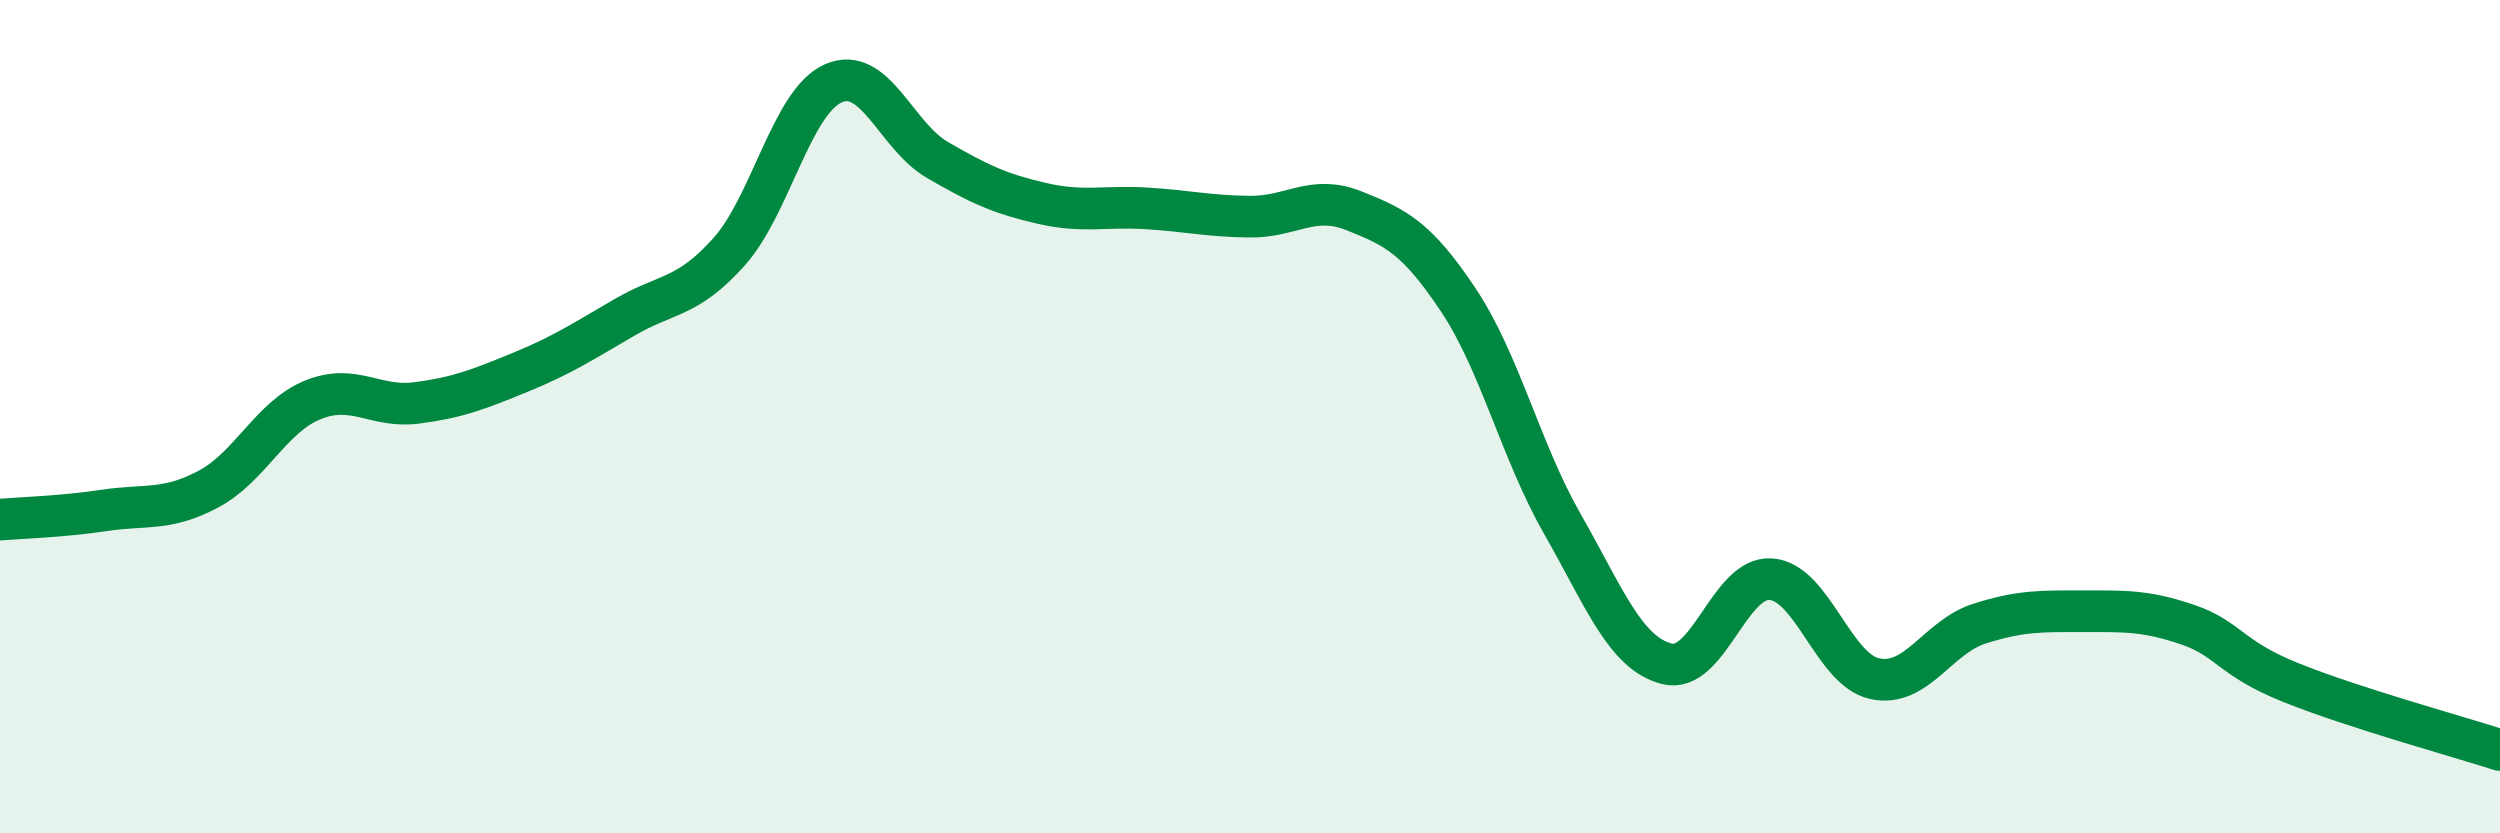 
    <svg width="60" height="20" viewBox="0 0 60 20" xmlns="http://www.w3.org/2000/svg">
      <path
        d="M 0,12.47 C 0.5,12.43 1.5,12.4 2.5,12.25 C 3.5,12.1 4,12.27 5,11.74 C 6,11.21 6.5,10.01 7.5,9.6 C 8.5,9.19 9,9.8 10,9.67 C 11,9.54 11.5,9.34 12.5,8.93 C 13.5,8.52 14,8.19 15,7.61 C 16,7.03 16.5,7.16 17.5,6.04 C 18.5,4.92 19,2.44 20,2 C 21,1.56 21.5,3.26 22.5,3.84 C 23.5,4.42 24,4.65 25,4.88 C 26,5.11 26.5,4.94 27.5,5 C 28.5,5.06 29,5.19 30,5.2 C 31,5.21 31.5,4.66 32.5,5.06 C 33.5,5.46 34,5.7 35,7.2 C 36,8.7 36.5,10.83 37.5,12.58 C 38.5,14.33 39,15.67 40,15.93 C 41,16.19 41.5,13.83 42.5,13.9 C 43.5,13.97 44,16.08 45,16.29 C 46,16.5 46.5,15.29 47.5,14.97 C 48.5,14.65 49,14.67 50,14.67 C 51,14.67 51.5,14.65 52.5,14.99 C 53.5,15.33 53.5,15.79 55,16.39 C 56.5,16.99 59,17.68 60,18L60 20L0 20Z"
        fill="#008740"
        opacity="0.1"
        stroke-linecap="round"
        stroke-linejoin="round"
      />
      <path
        d="M 0,12.47 C 0.5,12.43 1.5,12.4 2.5,12.25 C 3.5,12.1 4,12.27 5,11.74 C 6,11.21 6.5,10.01 7.5,9.6 C 8.5,9.19 9,9.8 10,9.67 C 11,9.54 11.5,9.34 12.5,8.93 C 13.5,8.52 14,8.19 15,7.61 C 16,7.03 16.5,7.16 17.5,6.04 C 18.5,4.92 19,2.44 20,2 C 21,1.56 21.5,3.26 22.5,3.84 C 23.5,4.42 24,4.65 25,4.88 C 26,5.11 26.5,4.94 27.5,5 C 28.5,5.06 29,5.19 30,5.2 C 31,5.21 31.5,4.66 32.5,5.06 C 33.5,5.46 34,5.7 35,7.2 C 36,8.7 36.5,10.83 37.5,12.58 C 38.5,14.33 39,15.67 40,15.93 C 41,16.19 41.5,13.83 42.5,13.9 C 43.5,13.97 44,16.08 45,16.29 C 46,16.5 46.5,15.29 47.5,14.97 C 48.5,14.65 49,14.67 50,14.67 C 51,14.67 51.5,14.65 52.5,14.99 C 53.5,15.33 53.5,15.79 55,16.39 C 56.5,16.99 59,17.68 60,18"
        stroke="#008740"
        stroke-width="1"
        fill="none"
        stroke-linecap="round"
        stroke-linejoin="round"
      />
    </svg>
  